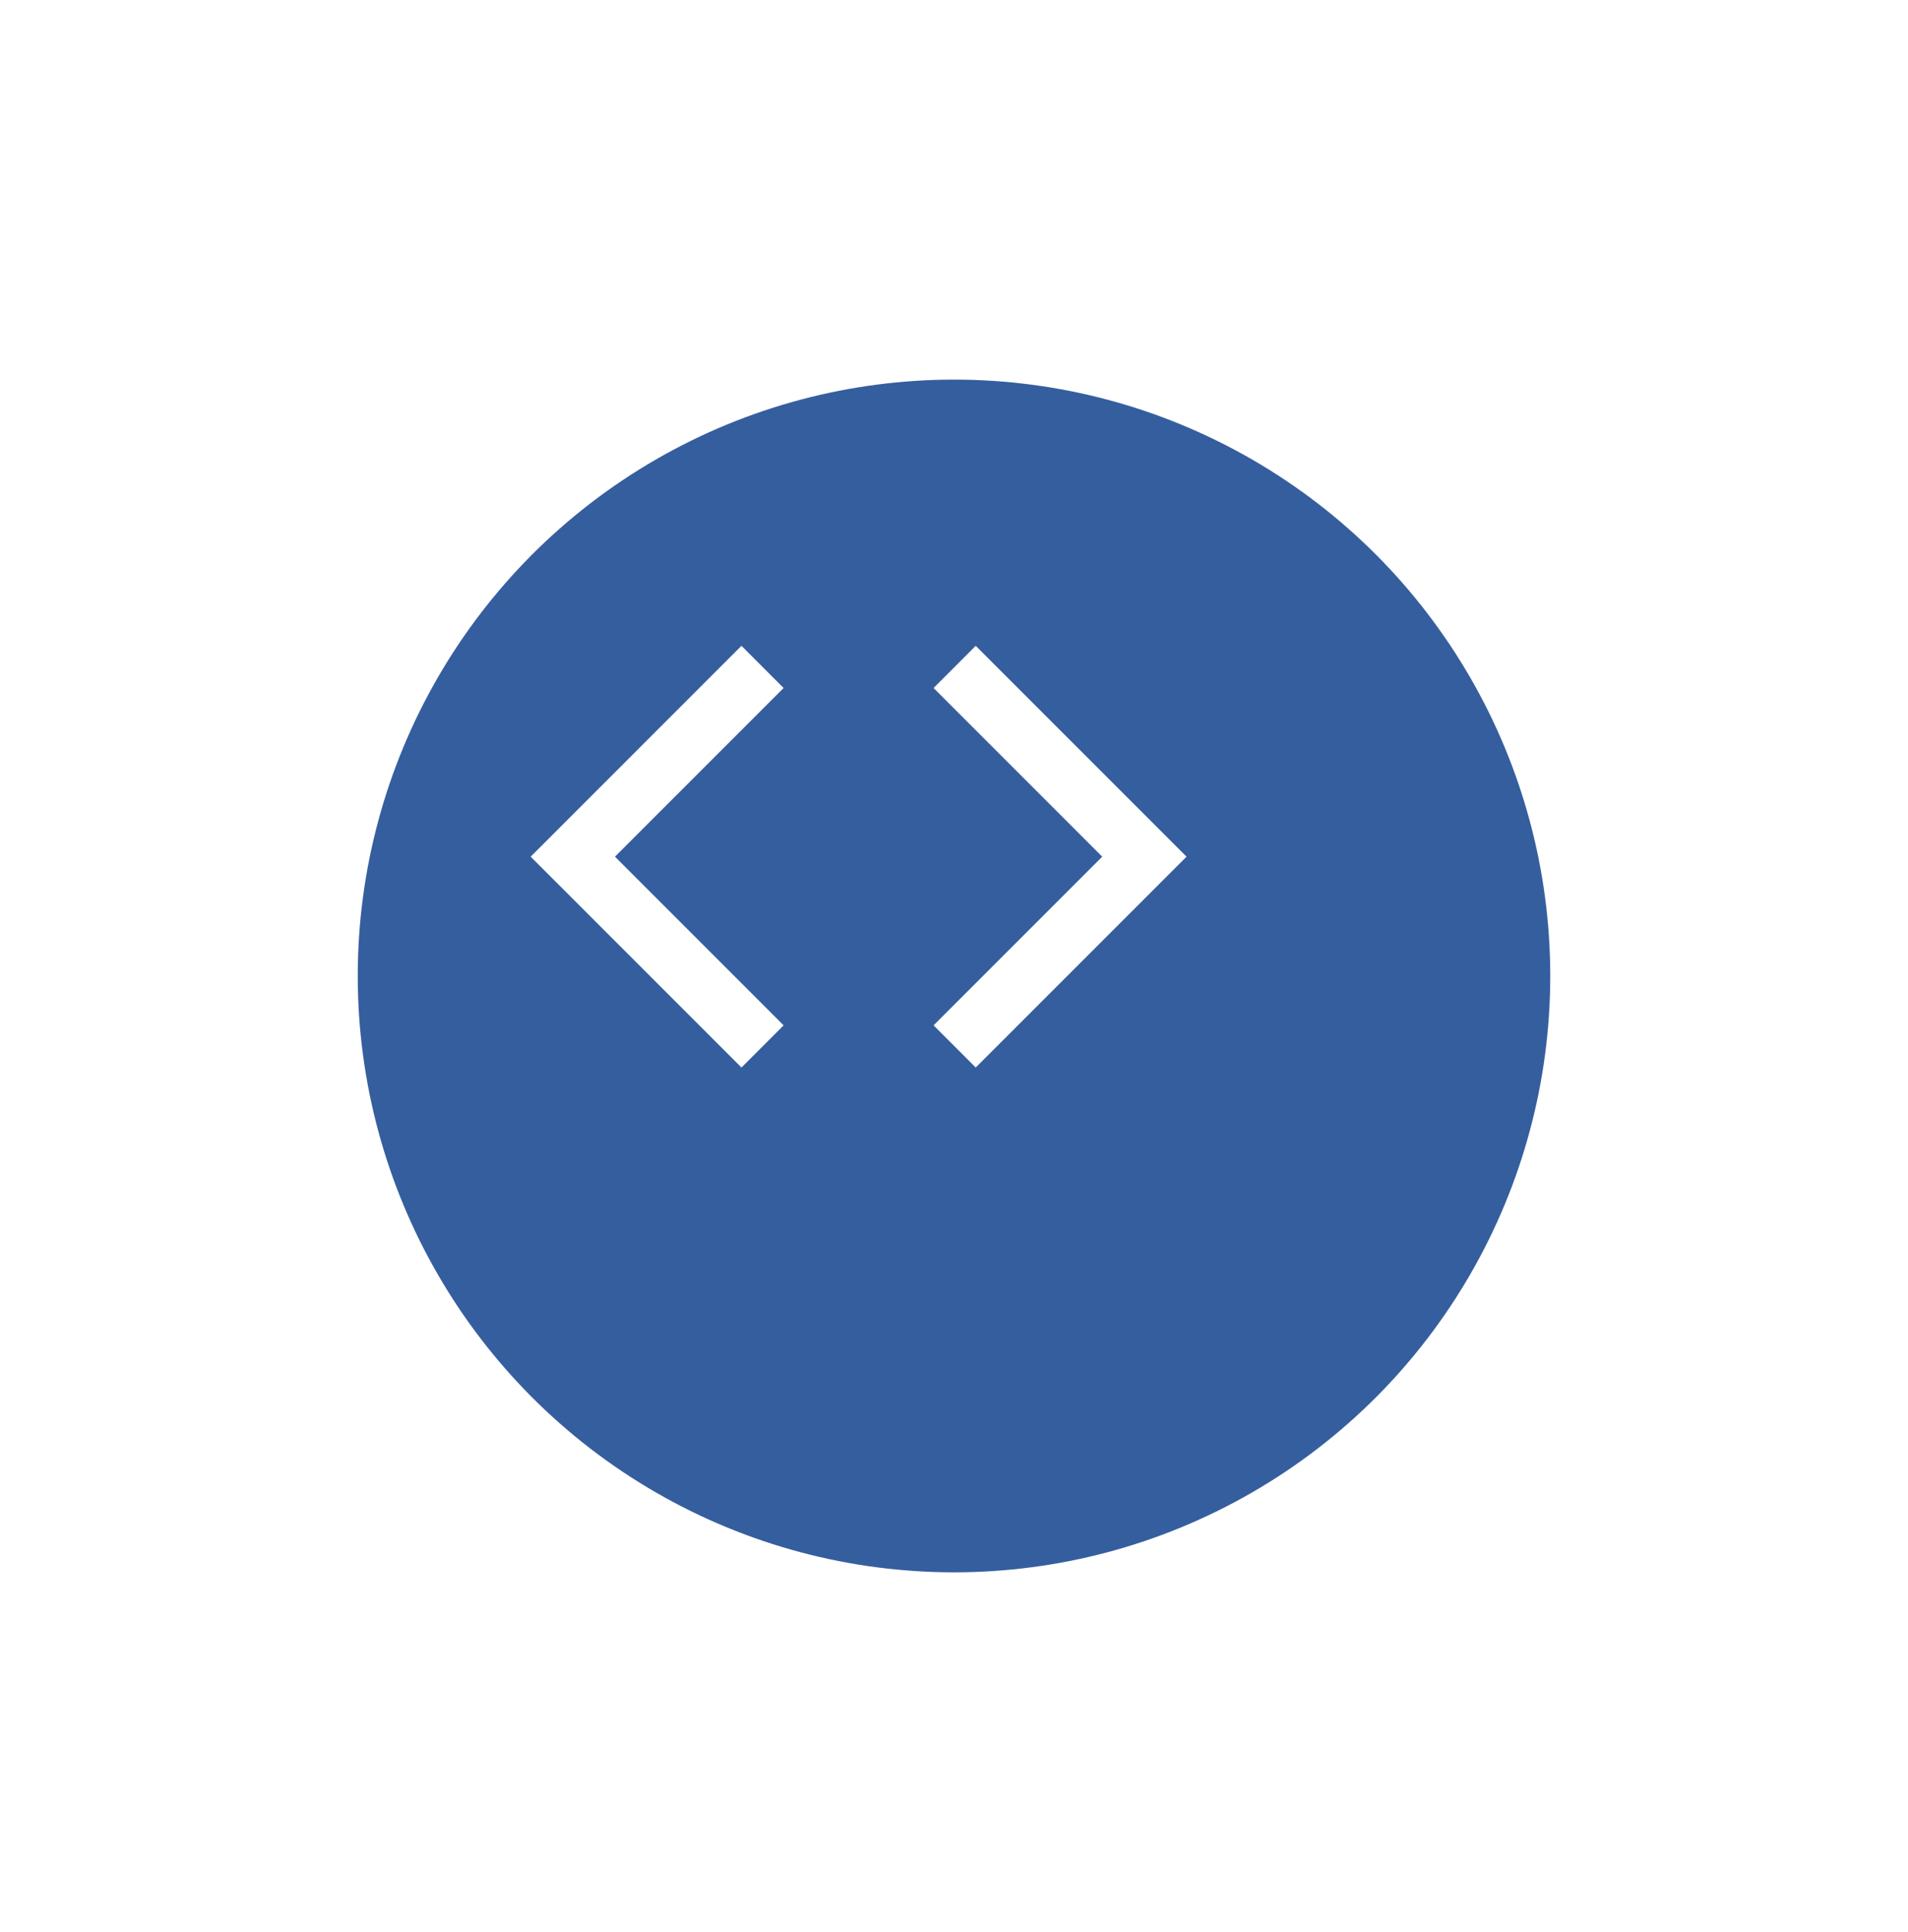 <svg width="80" height="81" viewBox="0 0 80 81" fill="none" xmlns="http://www.w3.org/2000/svg">
<g filter="url(#filter0_d_111_50761)">
<circle cx="36" cy="35.914" r="25" fill="#355E9E"/>
</g>
<g clip-path="url(#clip0_111_50761)">
<path d="M49.75 35.913L40.911 44.752L39.144 42.984L46.215 35.913L39.144 28.842L40.911 27.074L49.75 35.913ZM25.785 35.913L32.856 42.984L31.089 44.752L22.25 35.913L31.089 27.074L32.856 28.842L25.785 35.913Z" fill="white"/>
</g>
<defs>
<filter id="filter0_d_111_50761" x="0" y="0.914" width="80" height="80" filterUnits="userSpaceOnUse" color-interpolation-filters="sRGB">
<feFlood flood-opacity="0" result="BackgroundImageFix"/>
<feColorMatrix in="SourceAlpha" type="matrix" values="0 0 0 0 0 0 0 0 0 0 0 0 0 0 0 0 0 0 127 0" result="hardAlpha"/>
<feOffset dx="4" dy="5"/>
<feGaussianBlur stdDeviation="7.5"/>
<feColorMatrix type="matrix" values="0 0 0 0 0.208 0 0 0 0 0.369 0 0 0 0 0.62 0 0 0 0.4 0"/>
<feBlend mode="normal" in2="BackgroundImageFix" result="effect1_dropShadow_111_50761"/>
<feBlend mode="normal" in="SourceGraphic" in2="effect1_dropShadow_111_50761" result="shape"/>
</filter>
<clipPath id="clip0_111_50761">
<rect width="30" height="30" fill="white" transform="translate(21 20.914)"/>
</clipPath>
</defs>
</svg>

